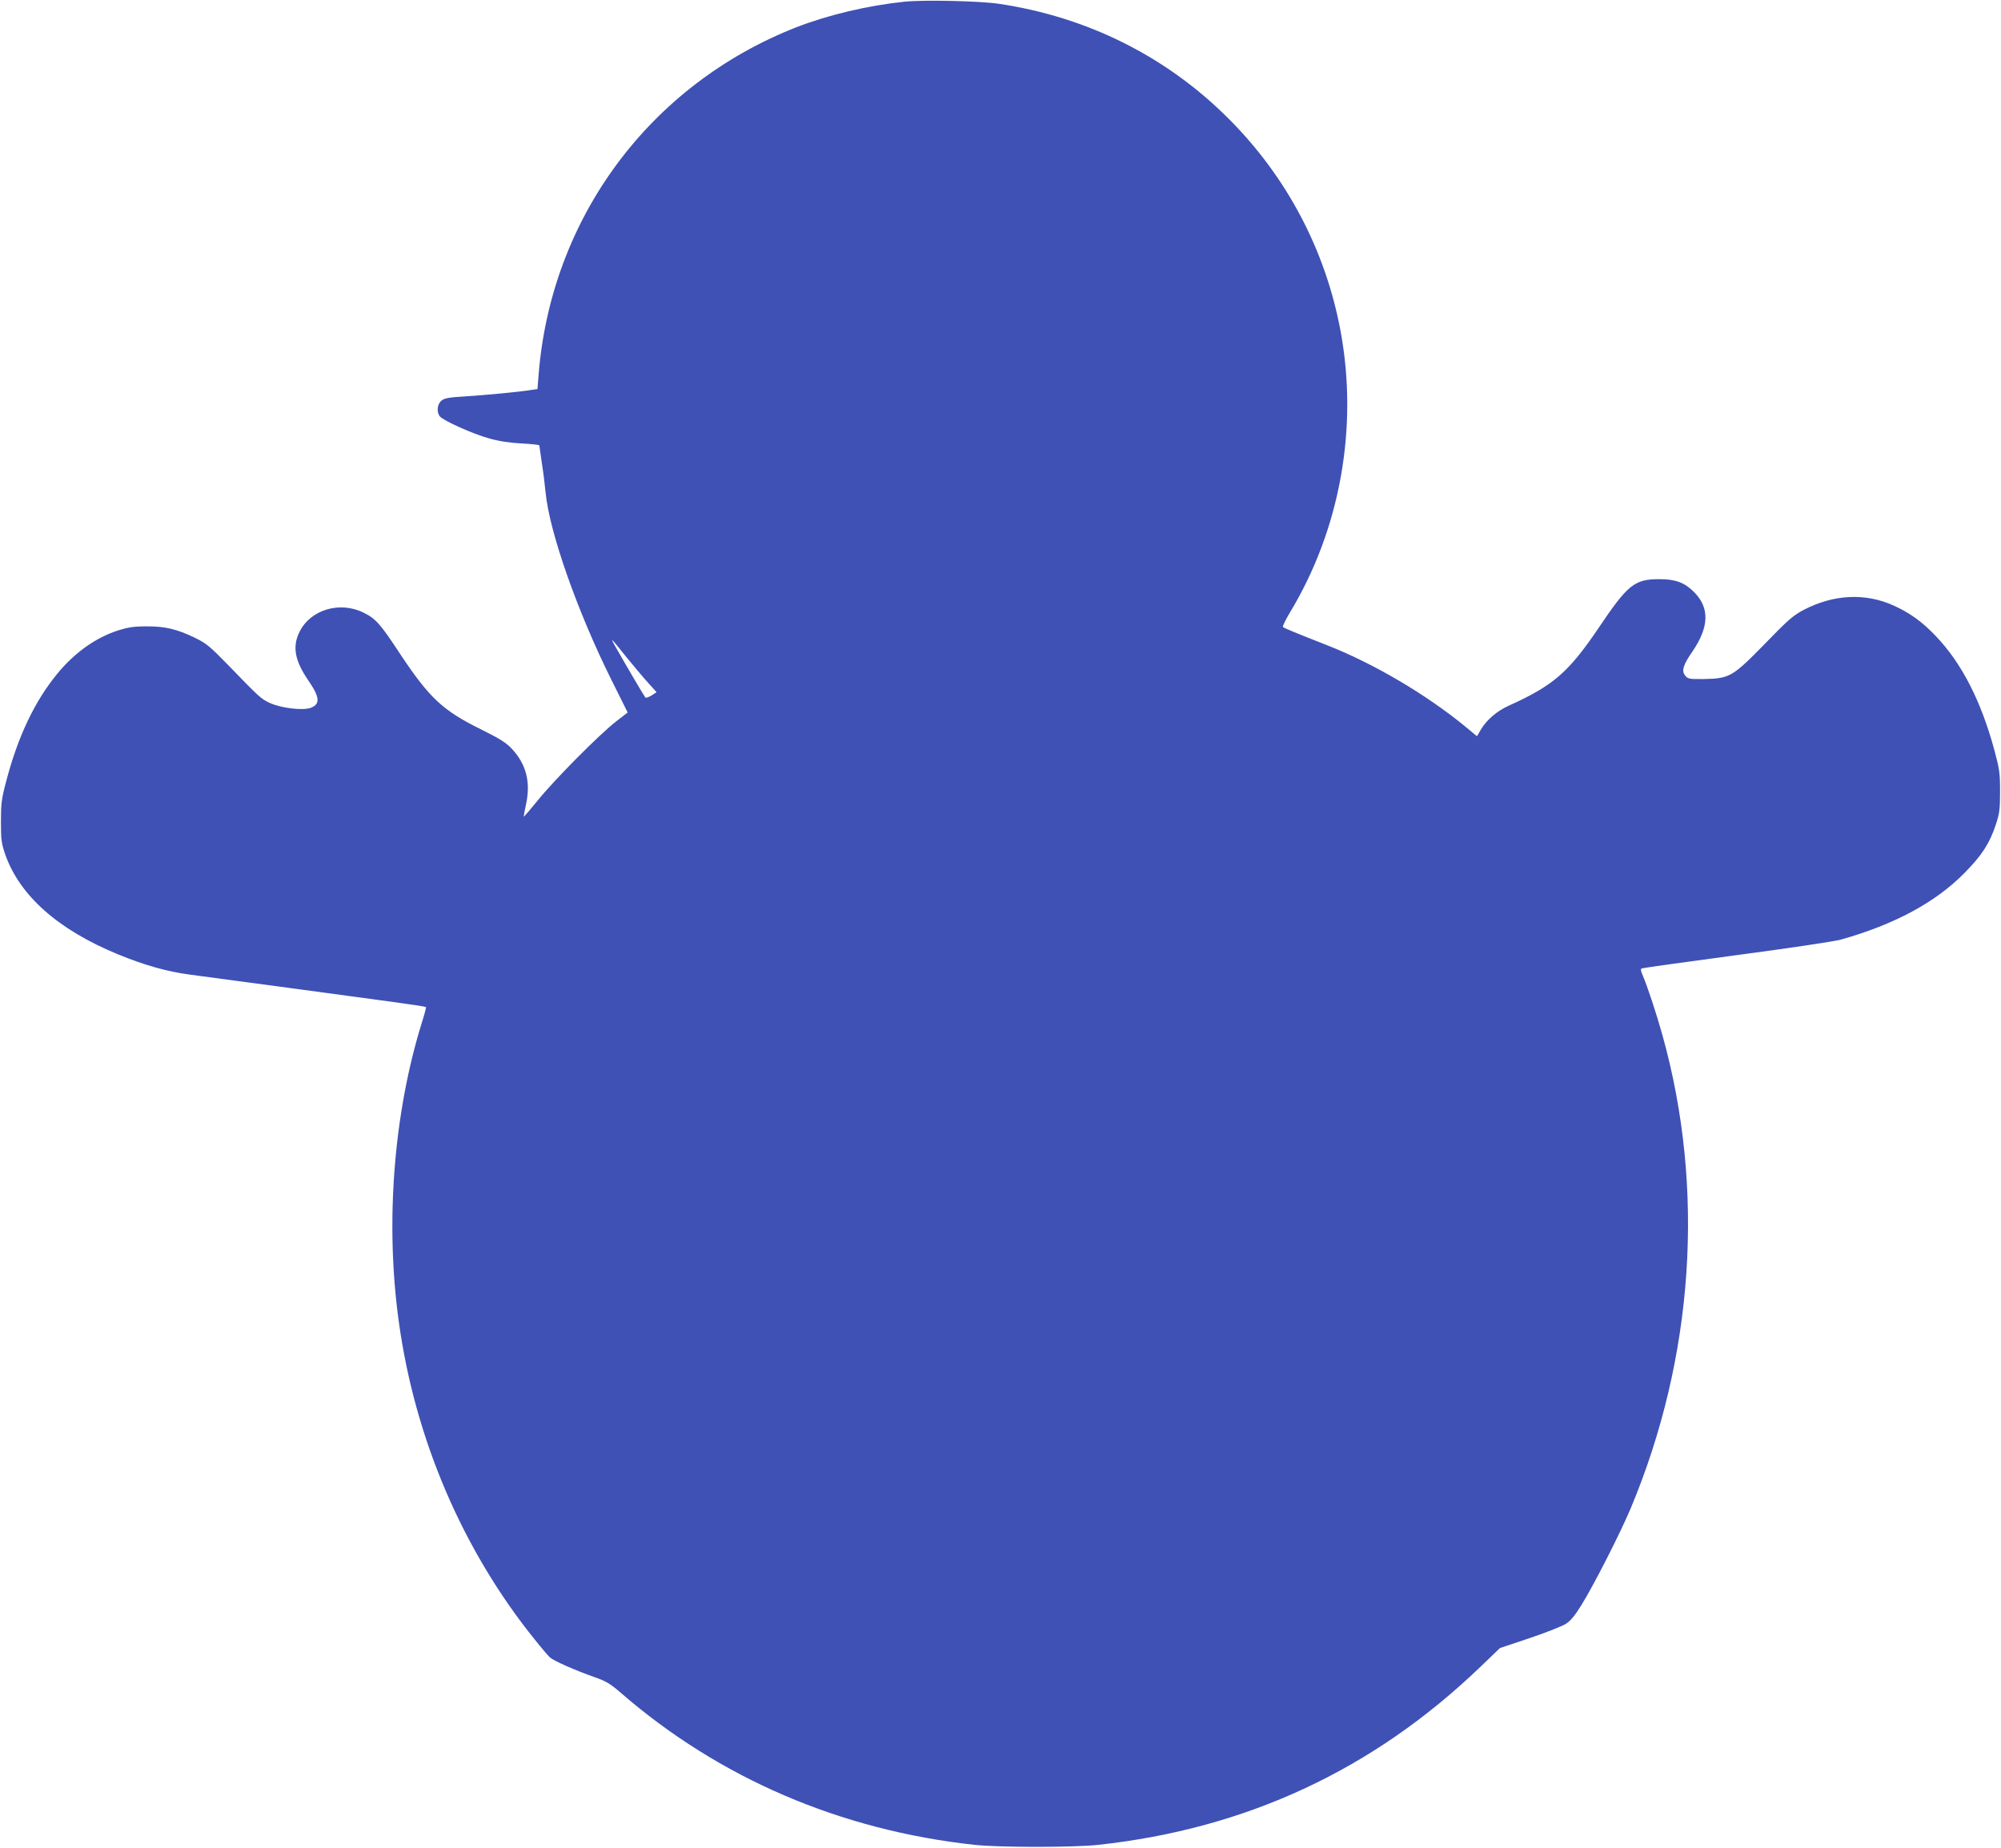 <?xml version="1.0" standalone="no"?>
<!DOCTYPE svg PUBLIC "-//W3C//DTD SVG 20010904//EN"
 "http://www.w3.org/TR/2001/REC-SVG-20010904/DTD/svg10.dtd">
<svg version="1.0" xmlns="http://www.w3.org/2000/svg"
 width="1280pt" height="1182pt" viewBox="0 0 1280 1182"
 preserveAspectRatio="xMidYMid meet">
<g transform="translate(0,1182) scale(0.1,-0.1)"
fill="#3f51b5" stroke="none">
<path d="M5785 11809 c-233 -24 -486 -84 -690 -163 -939 -368 -1572 -1222
-1650 -2228 l-7 -87 -36 -5 c-76 -13 -311 -35 -430 -42 -99 -6 -128 -11 -147
-26 -28 -22 -34 -72 -12 -101 20 -27 214 -114 317 -142 64 -18 132 -28 208
-32 61 -3 112 -9 112 -12 0 -3 7 -51 15 -106 9 -55 20 -143 25 -195 24 -252
203 -761 420 -1197 l105 -211 -75 -58 c-108 -84 -402 -381 -503 -508 -48 -59
-87 -104 -87 -100 0 5 7 43 16 84 29 139 -1 252 -91 349 -37 40 -77 65 -198
125 -247 122 -331 201 -523 491 -121 184 -151 218 -229 256 -152 75 -339 19
-409 -123 -47 -94 -31 -184 57 -312 74 -108 77 -152 12 -175 -53 -17 -186 -1
-259 32 -56 26 -68 37 -269 245 -115 118 -137 136 -210 172 -116 56 -193 74
-312 73 -80 0 -116 -6 -180 -26 -144 -47 -276 -141 -387 -275 -147 -179 -254
-404 -330 -696 -28 -106 -32 -137 -32 -251 0 -116 3 -139 27 -210 92 -263 336
-481 719 -639 170 -70 313 -111 464 -131 216 -28 1084 -146 1292 -174 117 -16
215 -31 217 -33 2 -2 -9 -45 -25 -95 -182 -583 -237 -1284 -149 -1918 103
-749 408 -1461 870 -2034 42 -53 86 -104 97 -114 24 -22 160 -82 285 -126 74
-26 101 -42 170 -102 629 -545 1404 -878 2262 -971 157 -17 633 -17 790 0 949
103 1760 481 2445 1139 l125 120 188 63 c104 35 208 76 232 91 31 19 59 53
101 121 77 123 249 461 315 618 405 968 478 2045 203 3029 -37 133 -95 309
-125 379 -14 32 -16 44 -6 47 6 3 280 41 607 85 327 43 627 88 665 99 342 96
606 238 790 425 112 113 162 190 202 311 23 70 27 96 27 210 0 119 -3 142 -36
265 -86 317 -209 557 -375 731 -88 92 -163 146 -267 194 -182 83 -384 74 -577
-26 -67 -35 -100 -63 -250 -218 -207 -212 -226 -222 -392 -225 -91 -1 -100 1
-117 22 -25 30 -14 67 46 154 108 158 111 280 10 381 -60 60 -118 82 -221 82
-159 0 -202 -34 -387 -309 -194 -287 -290 -371 -578 -501 -75 -34 -140 -90
-177 -152 l-25 -43 -71 59 c-254 209 -592 408 -892 525 -196 77 -270 107 -278
115 -4 4 16 45 44 92 322 532 439 1185 324 1803 -96 515 -344 985 -715 1356
-398 399 -905 652 -1472 736 -125 18 -479 26 -603 13z m-1777 -4194 c45 -55
106 -128 136 -161 l56 -62 -32 -21 c-18 -11 -36 -17 -40 -13 -6 6 -133 222
-195 332 -32 57 -24 49 75 -75z"/>
</g>
</svg>

